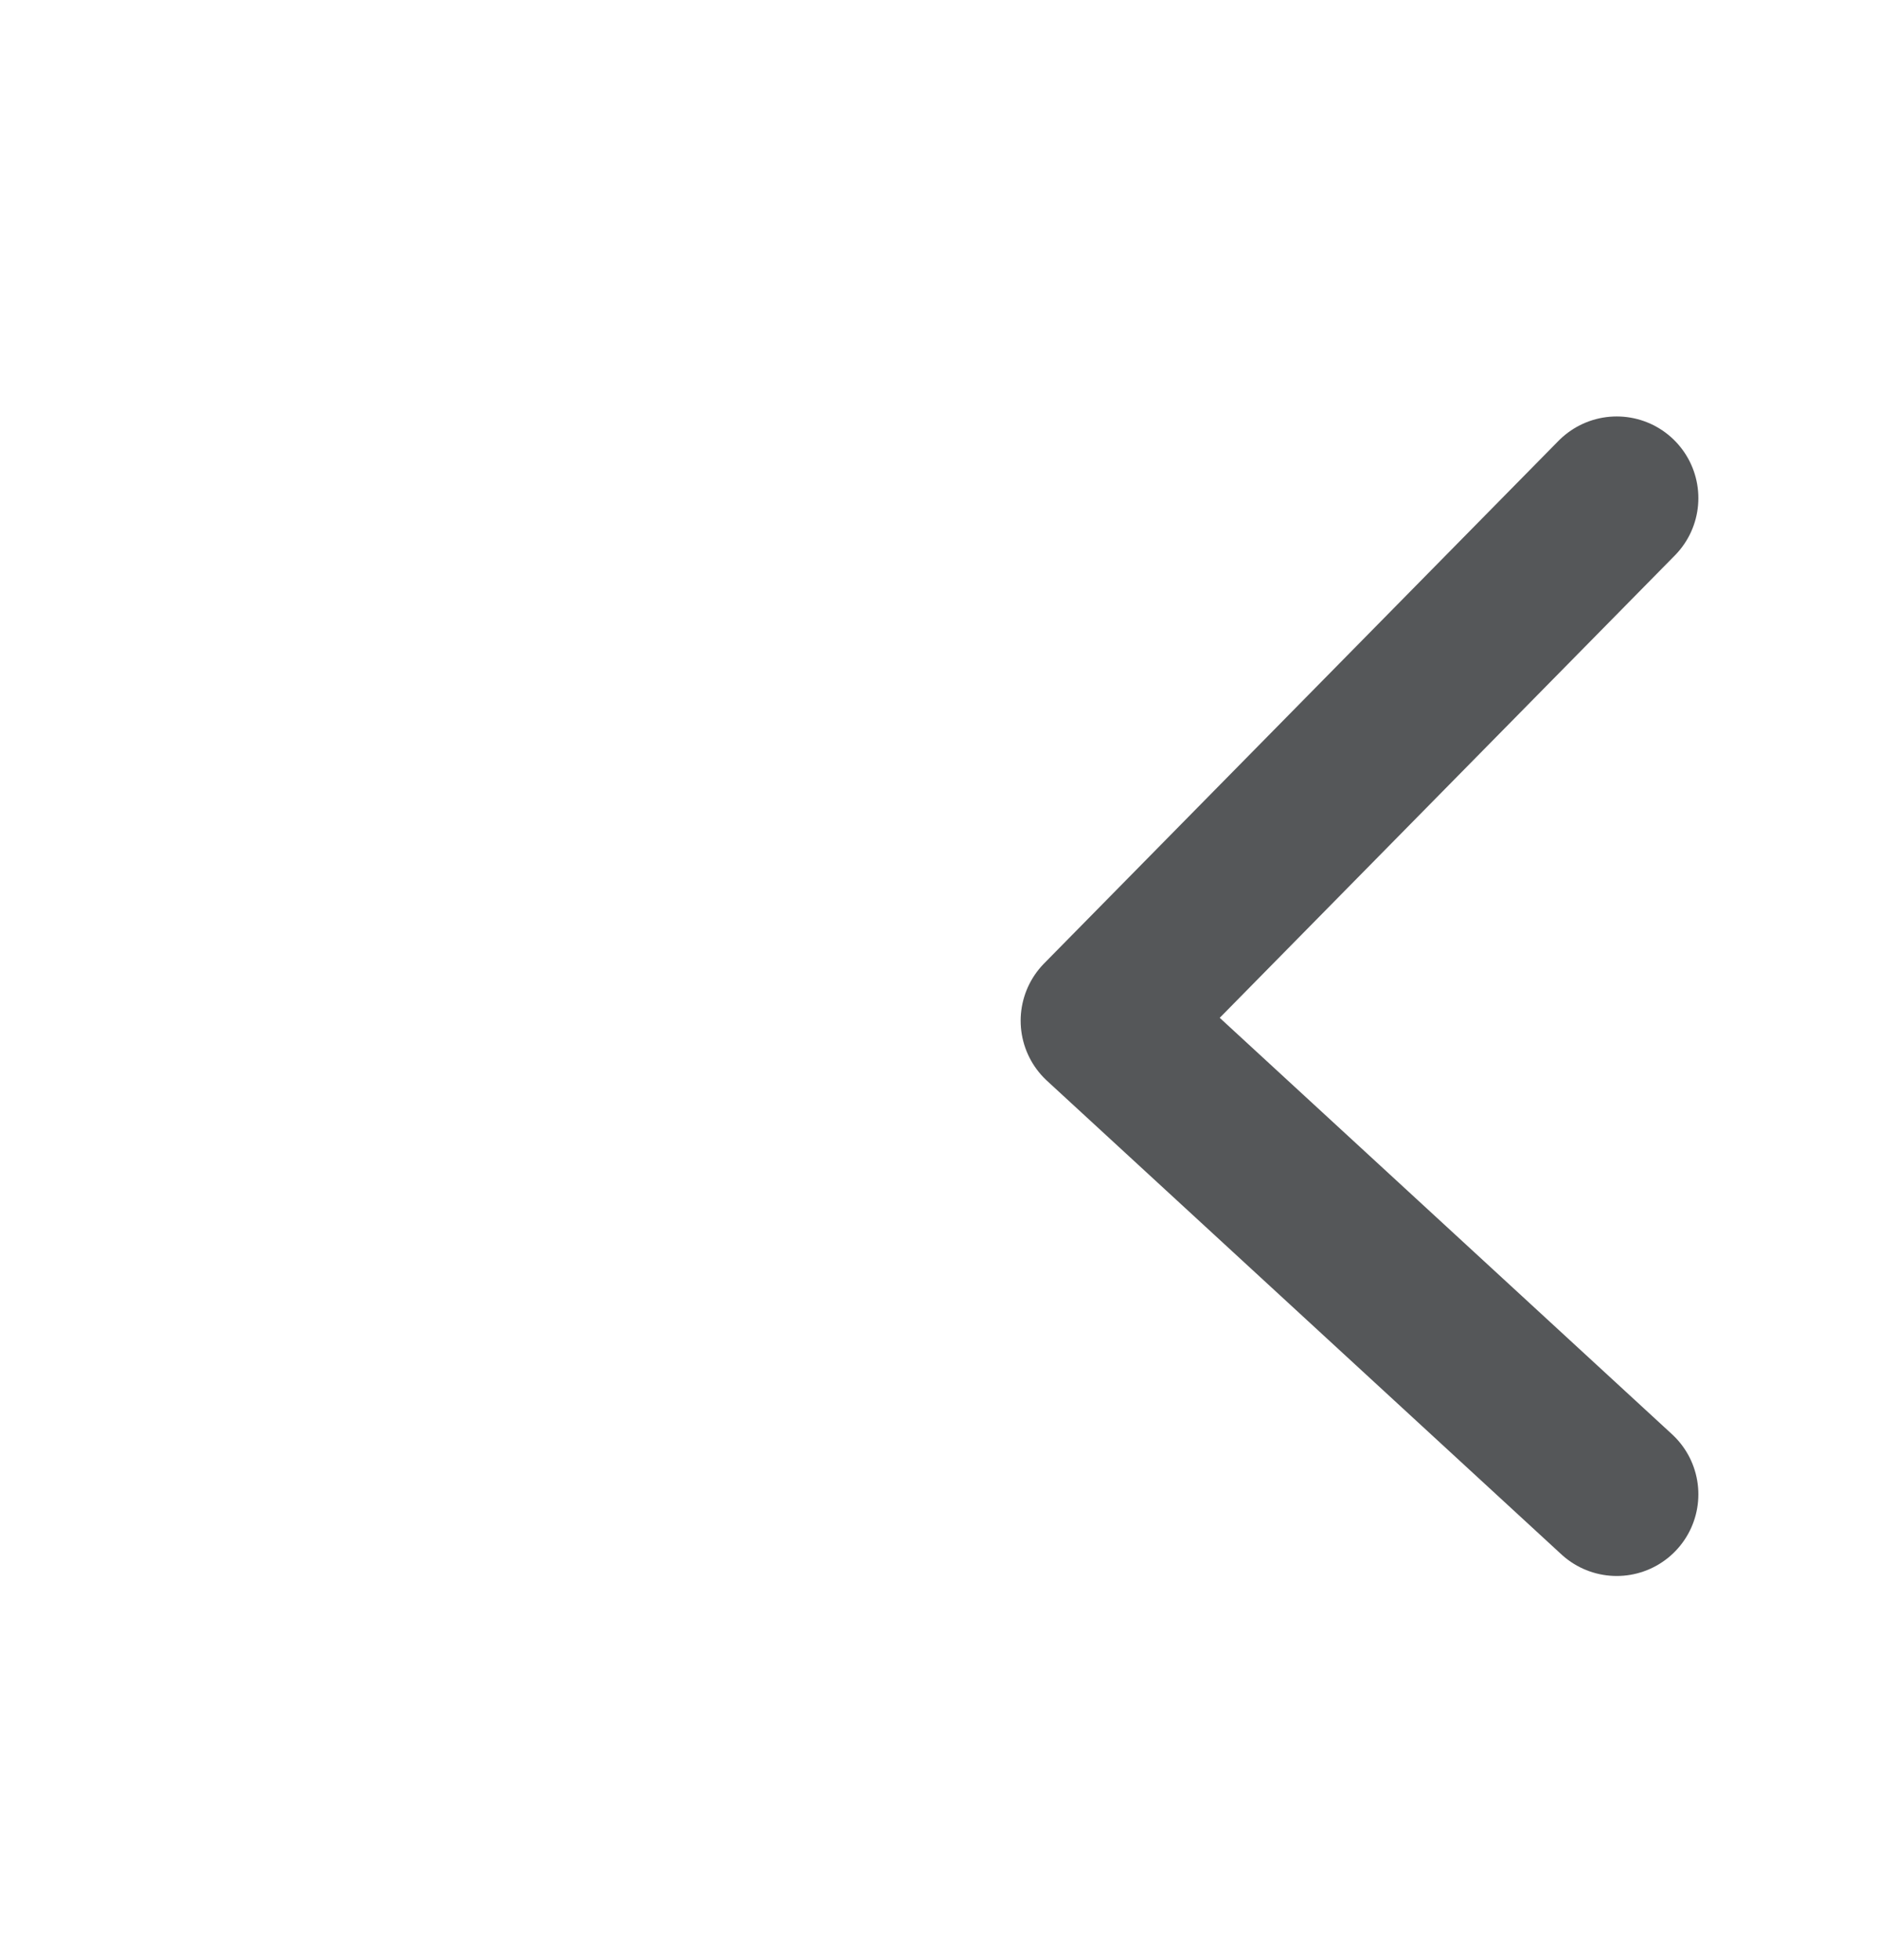 <?xml version="1.0" encoding="utf-8"?>
<!-- Generator: Adobe Illustrator 21.1.0, SVG Export Plug-In . SVG Version: 6.00 Build 0)  -->
<svg version="1.1" id="Layer_1" xmlns="http://www.w3.org/2000/svg" xmlns:xlink="http://www.w3.org/1999/xlink" x="0px" y="0px"
	 viewBox="0 0 23 24" style="enable-background:new 0 0 23 24;" xml:space="preserve">
<style type="text/css">
	.st0{fill:none;stroke:#555759;stroke-width:2;stroke-linecap:round;stroke-linejoin:round;stroke-miterlimit:10;}
</style>
<title>Nav_arrow_Left-Blk</title>
<polyline class="st0" points="19.8,6.1 13.5,12.5 19.8,18.3 "/>
</svg>
